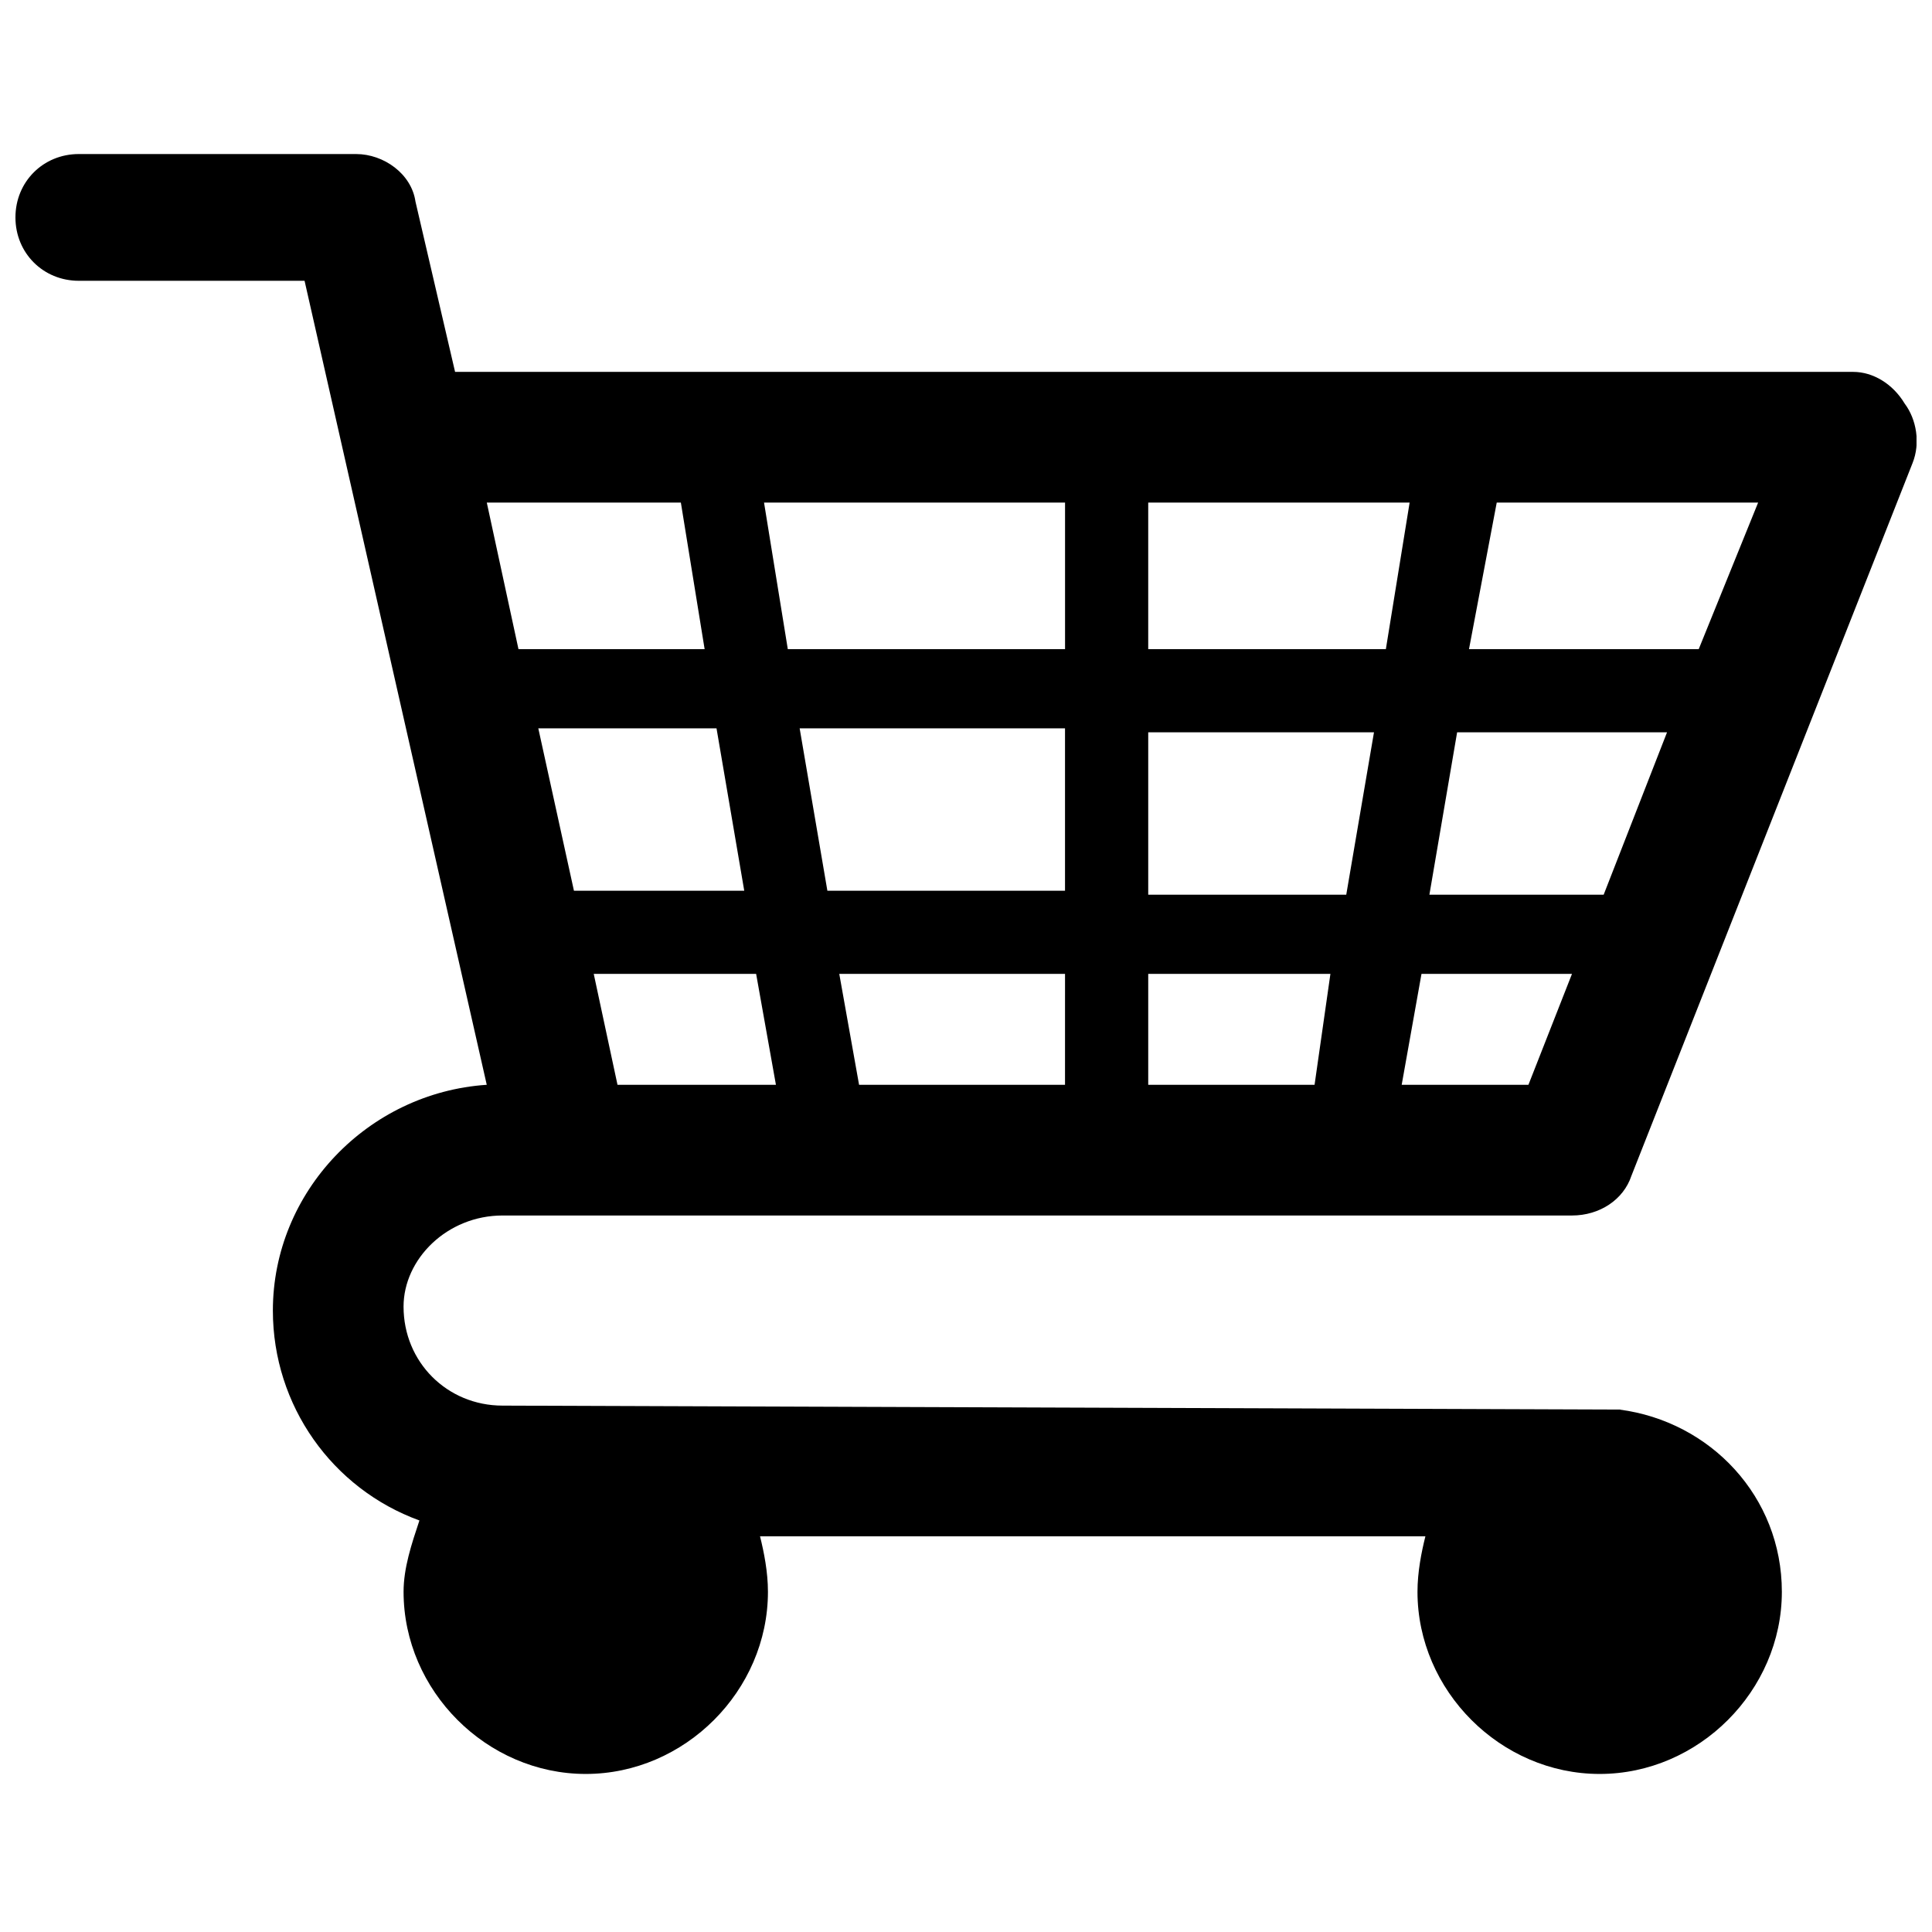 <?xml version="1.0" encoding="UTF-8"?>
<!-- Uploaded to: SVG Repo, www.svgrepo.com, Generator: SVG Repo Mixer Tools -->
<svg width="800px" height="800px" version="1.1" viewBox="144 144 512 512" xmlns="http://www.w3.org/2000/svg">
 <defs>
  <clipPath id="a">
   <path d="m148.09 184h503.81v431h-503.81z"/>
  </clipPath>
 </defs>
 <g clip-path="url(#a)">
  <path d="m277.2 466.12h283.39c7.348 0 13.645-4.199 15.742-10.496l74.523-188.93c2.098-5.246 1.051-11.547-2.098-15.742-3.152-5.25-8.398-8.398-13.648-8.398h-370.51l-10.496-45.133c-1.051-7.348-8.398-12.598-15.746-12.598h-73.473c-9.445 0-16.793 7.348-16.793 16.797 0 9.445 7.348 16.793 16.793 16.793h59.828l48.281 213.07c-31.488 2.098-56.68 28.34-56.68 59.828 0 25.191 15.742 47.23 38.836 55.629-2.098 6.297-4.199 12.594-4.199 18.895 0 26.238 22.043 48.281 48.281 48.281s48.281-22.043 48.281-48.281c0-5.246-1.051-10.496-2.098-14.695h176.33c-1.051 4.199-2.098 9.445-2.098 14.695 0 26.238 22.043 48.281 48.281 48.281 26.238 0 48.281-22.043 48.281-48.281 0-25.191-18.895-45.133-43.035-48.281-1.051 0-295.99-1.051-295.99-1.051-14.695 0-26.238-11.547-26.238-26.238 0-12.602 11.547-24.145 26.242-24.145zm149.04-34.637h-54.578l-5.246-29.391h59.828zm0-51.434h-62.977l-7.348-43.035h70.324zm114.41-102.86h69.273l-15.742 38.836h-60.879zm-10.496 60.875h55.629l-16.793 43.035h-46.184zm30.438 64.027-11.543 29.391h-33.586l5.246-29.391zm-112.3-124.9h69.273l-6.297 38.836h-62.977zm0 60.875h59.828l-7.348 43.035h-52.48zm0 64.027h48.281l-4.199 29.391h-44.082zm-22.043-124.9v38.836h-73.473l-6.297-38.836zm-76.621 154.29h-41.984l-6.297-29.391h43.035zm-8.395-51.434h-45.133l-9.445-43.035h47.23zm-68.227-102.86h51.43l6.297 38.836h-49.332z"/>
 </g>
</svg>